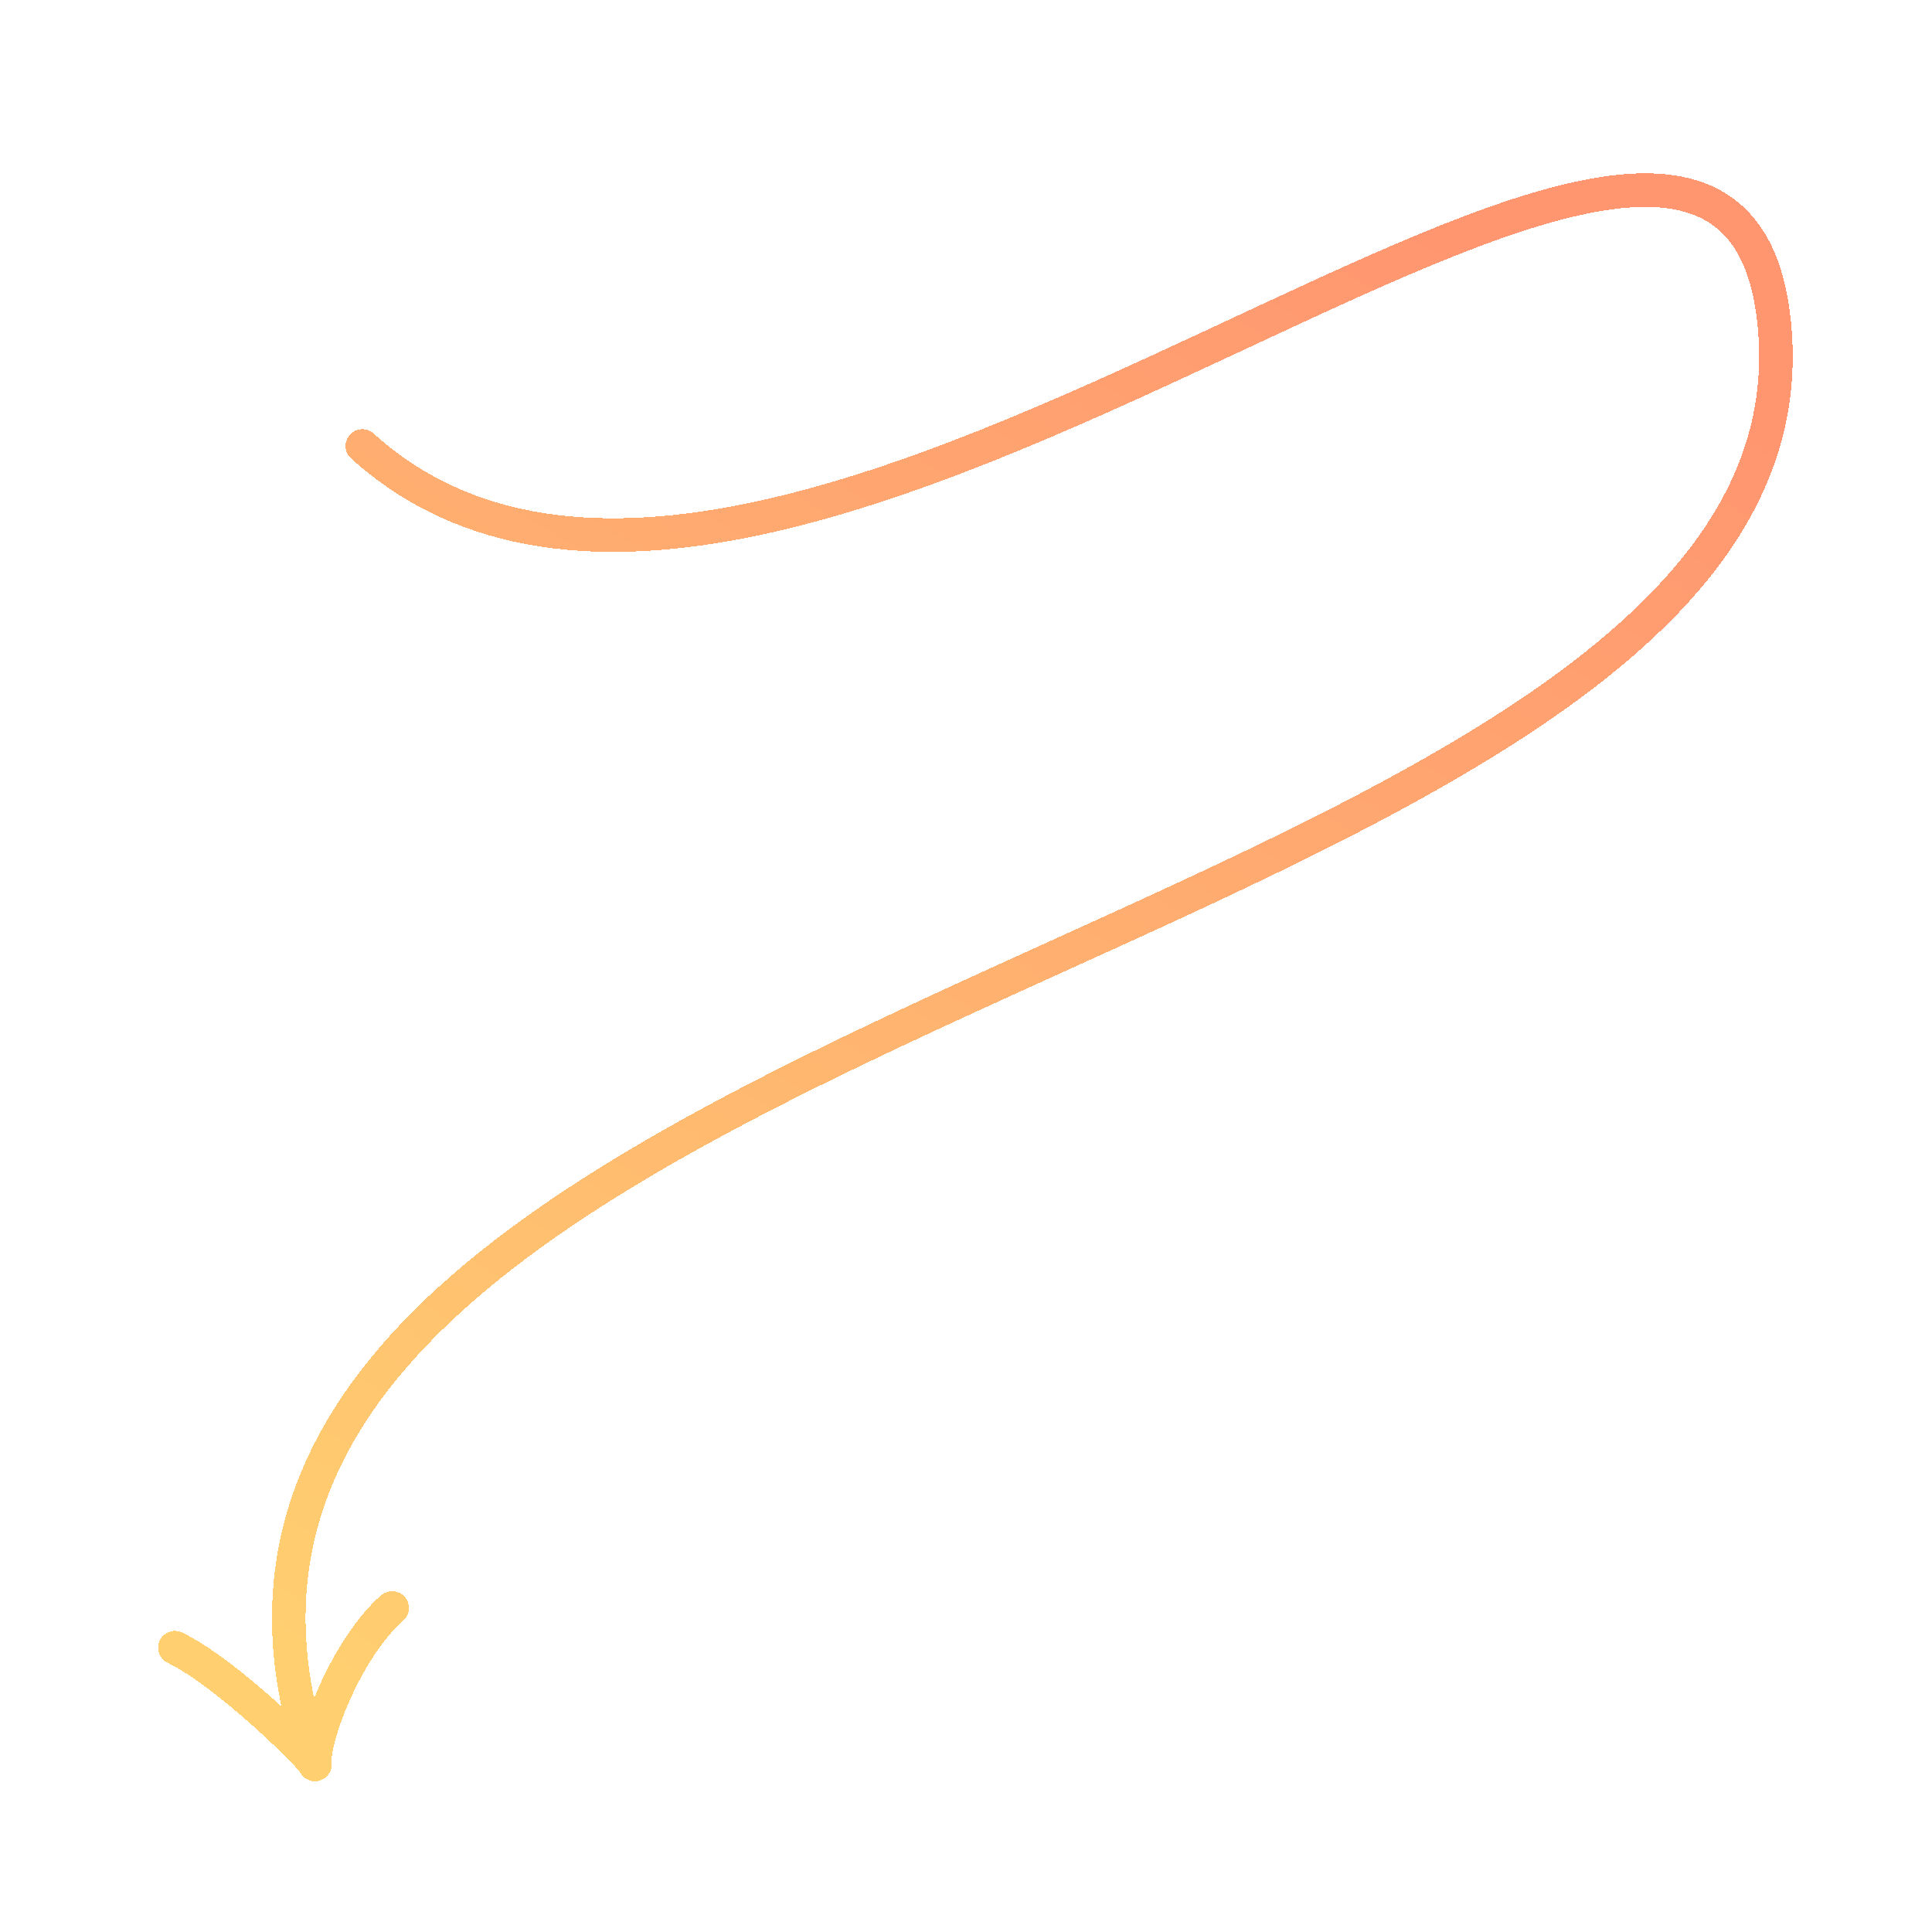 <?xml version="1.0" encoding="UTF-8"?> <svg xmlns="http://www.w3.org/2000/svg" width="115" height="115" viewBox="0 0 115 115" fill="none"><g filter="url(#filter0_d_1034_2041)"><path d="M21.569 25.546C46.654 48.217 103.737 -10.977 105.671 18.977C108.06 55.983 3.307 58.965 18.744 104.027M18.744 104.027C18.583 102.415 20.631 97.1 23.341 94.713M18.744 104.027C18.762 103.761 13.511 98.561 10.414 97.078" stroke="url(#paint0_linear_1034_2041)" stroke-width="2" stroke-linecap="round" stroke-linejoin="round" shape-rendering="crispEdges"></path></g><defs><filter id="filter0_d_1034_2041" x="3.414" y="4.317" width="109.298" height="107.711" filterUnits="userSpaceOnUse" color-interpolation-filters="sRGB"><feFlood flood-opacity="0" result="BackgroundImageFix"></feFlood><feColorMatrix in="SourceAlpha" type="matrix" values="0 0 0 0 0 0 0 0 0 0 0 0 0 0 0 0 0 0 127 0" result="hardAlpha"></feColorMatrix><feOffset dy="1"></feOffset><feGaussianBlur stdDeviation="3"></feGaussianBlur><feComposite in2="hardAlpha" operator="out"></feComposite><feColorMatrix type="matrix" values="0 0 0 0 1 0 0 0 0 0.773 0 0 0 0 0.365 0 0 0 1 0"></feColorMatrix><feBlend mode="normal" in2="BackgroundImageFix" result="effect1_dropShadow_1034_2041"></feBlend><feBlend mode="normal" in="SourceGraphic" in2="effect1_dropShadow_1034_2041" result="shape"></feBlend></filter><linearGradient id="paint0_linear_1034_2041" x1="78.918" y1="9.057" x2="23.369" y2="100.857" gradientUnits="userSpaceOnUse"><stop stop-color="#FF9670"></stop><stop offset="1" stop-color="#FFCF70"></stop></linearGradient></defs></svg> 